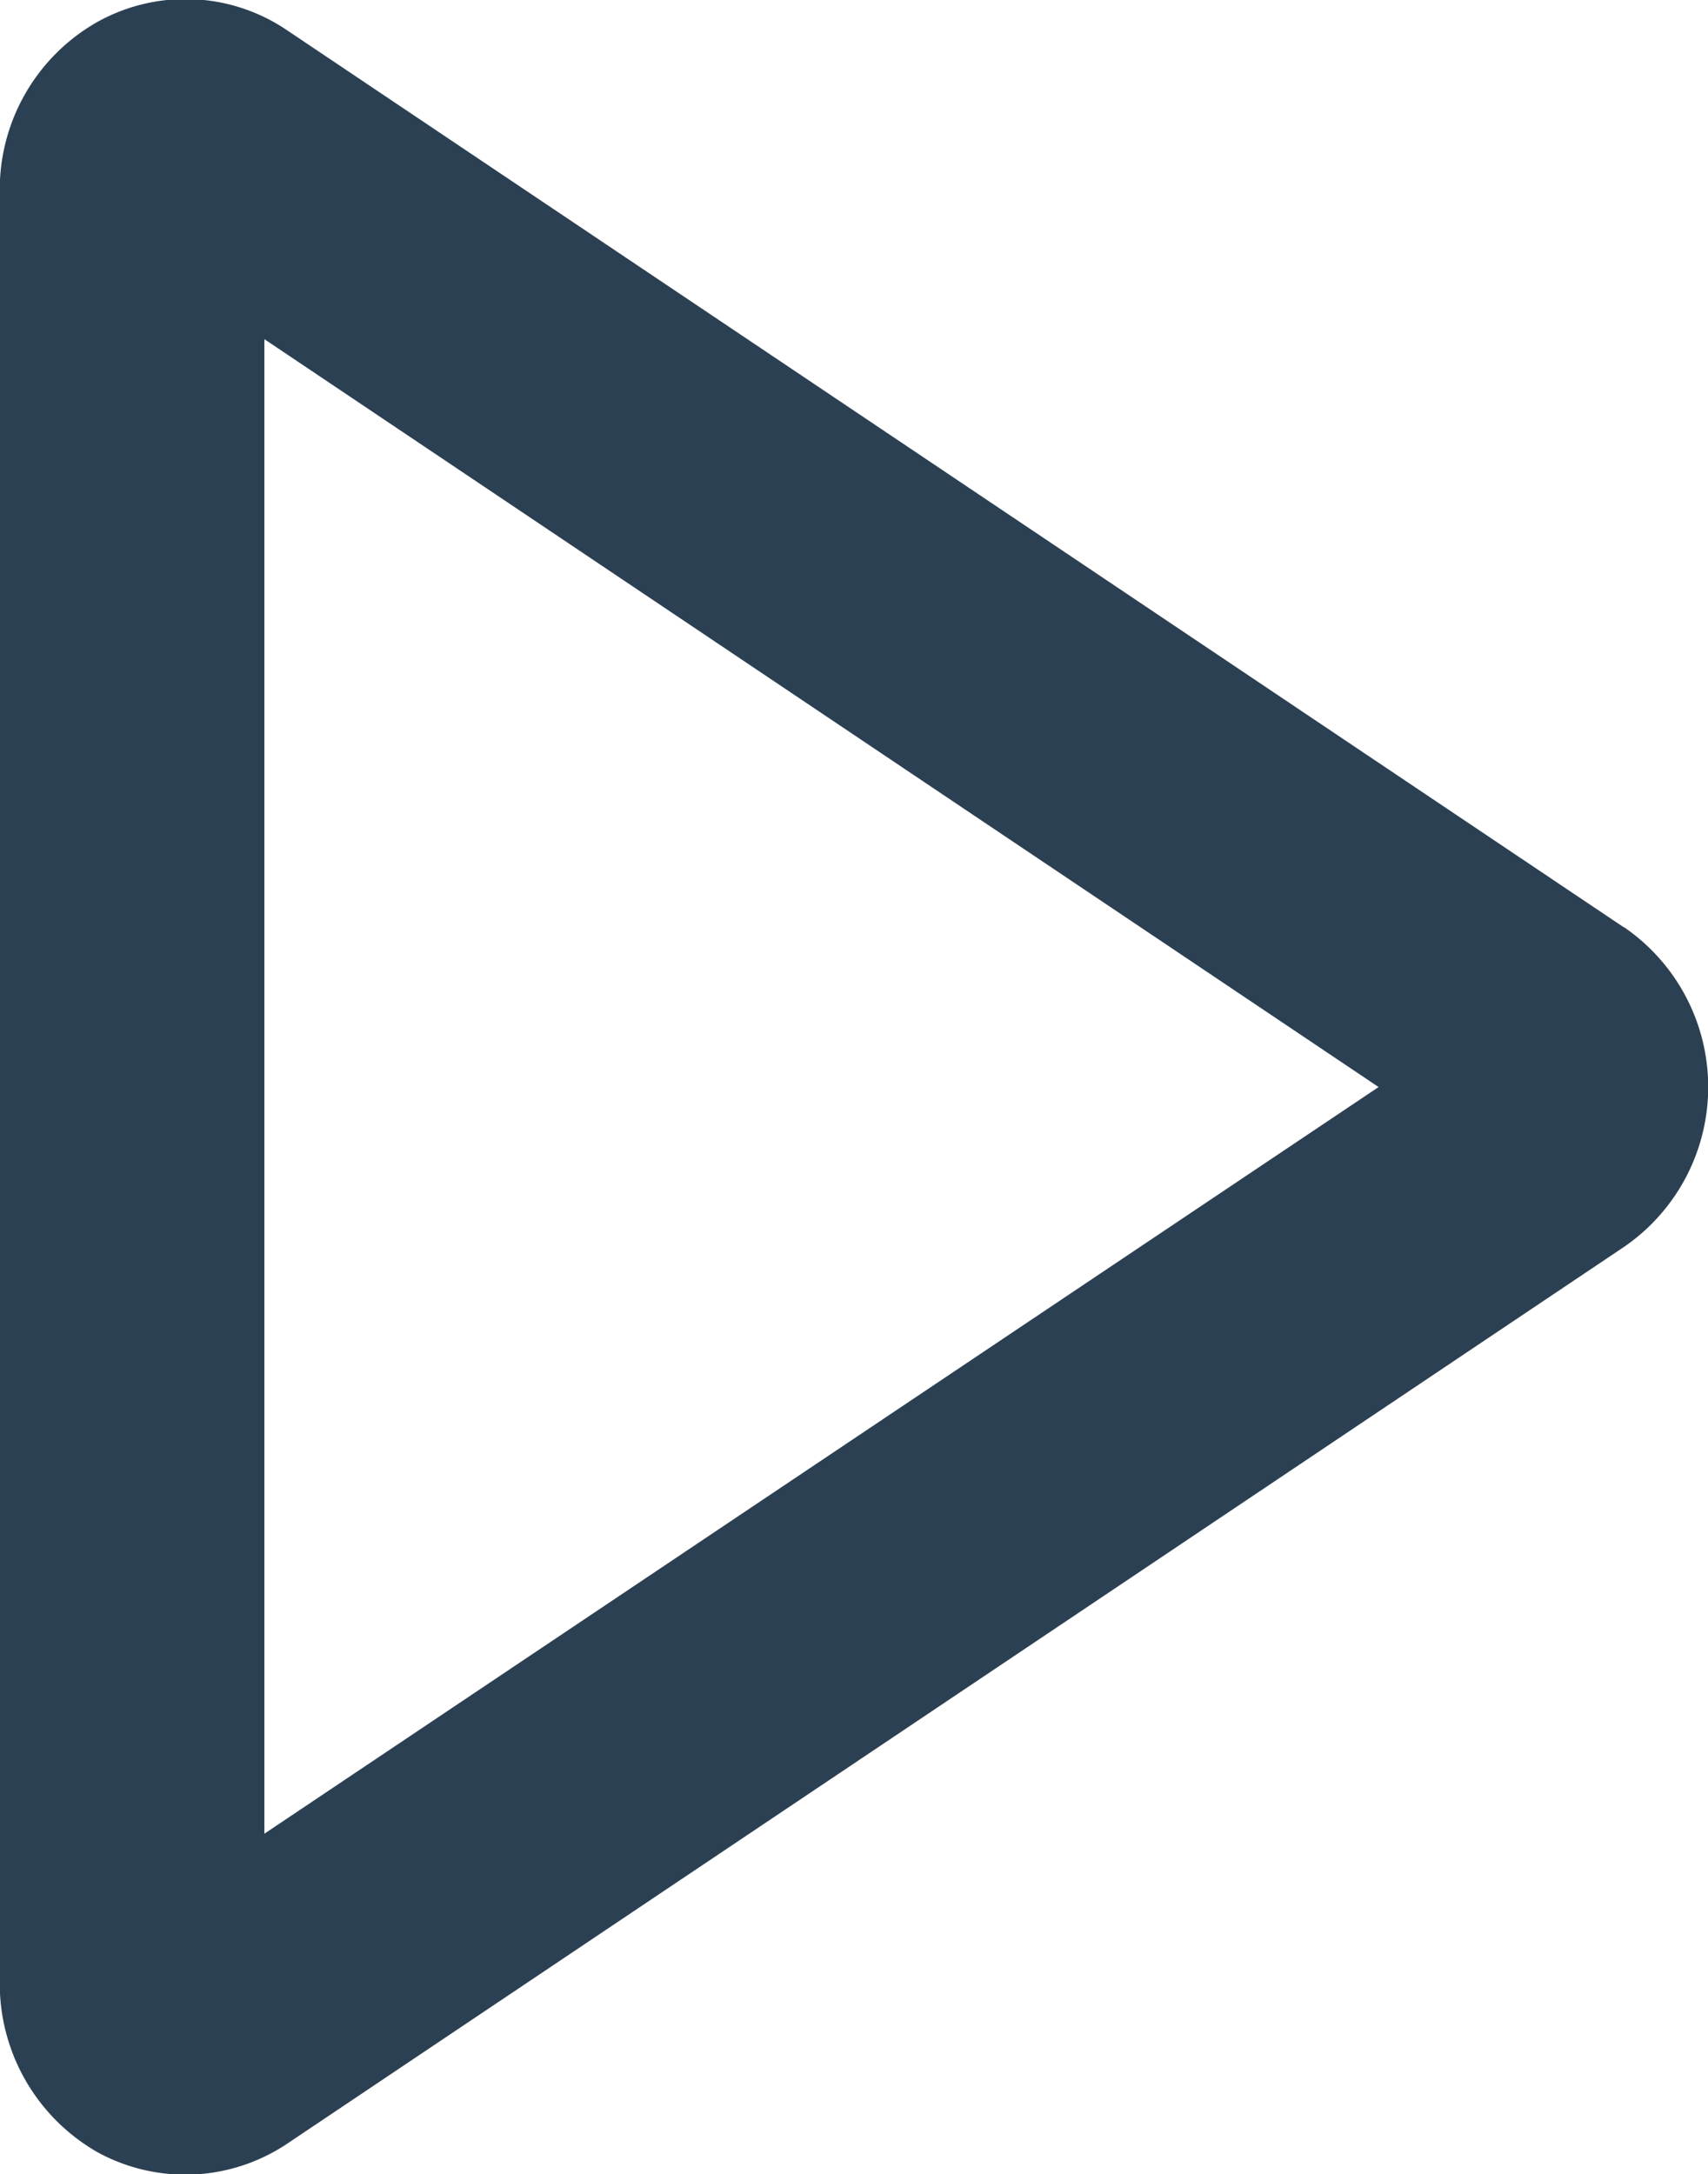 <svg xmlns="http://www.w3.org/2000/svg" width="14" height="17.82" viewBox="0 0 14 17.82">
  <defs>
    <style>
      .cls-1 {
        fill: #2c4053;
        fill-rule: evenodd;
      }
    </style>
  </defs>
  <path id="形状_53" data-name="形状 53" class="cls-1" d="M418.309,4878.69l-10.953-7.35a1.484,1.484,0,0,0-1.558-.07,1.578,1.578,0,0,0-.8,1.38v14.7a1.591,1.591,0,0,0,.8,1.38,1.5,1.5,0,0,0,1.557-.07l10.957-7.35a1.589,1.589,0,0,0,0-2.62h0Zm-11.142,7.43v-12.25L416.3,4880Zm0,0" transform="translate(-405 -4871.09)"/>
</svg>
